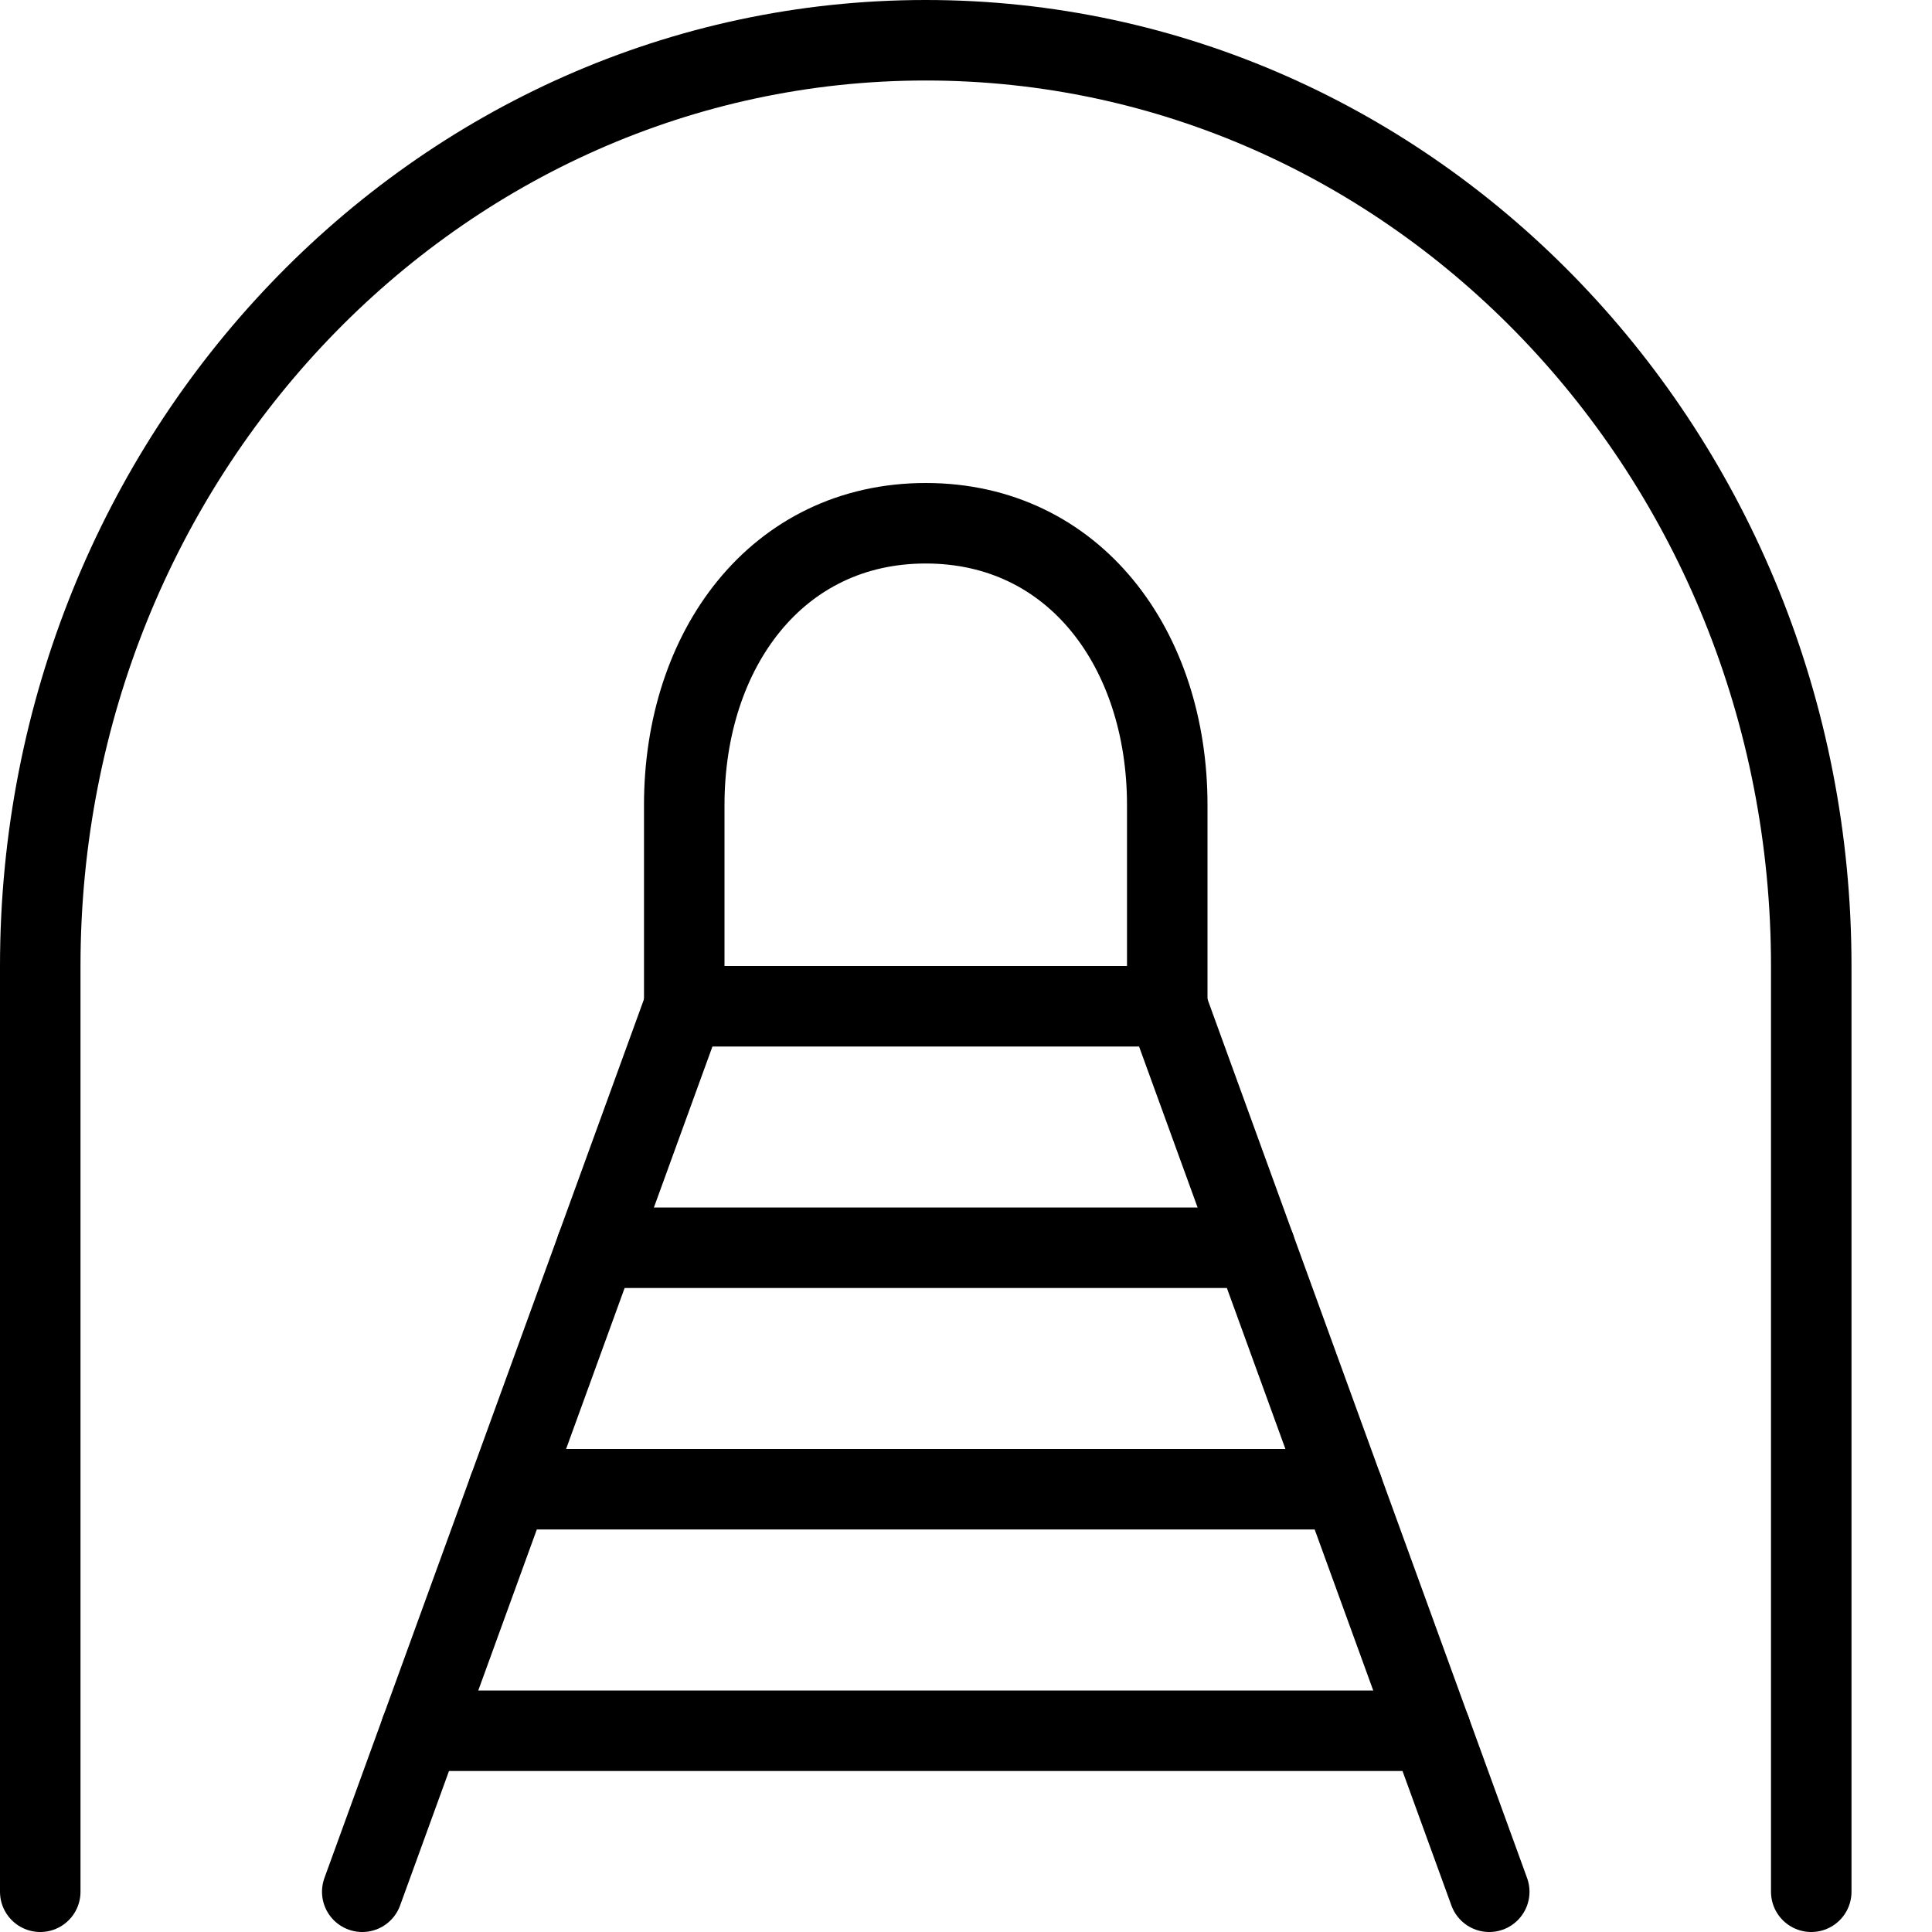 <?xml version="1.0" encoding="utf-8"?>
<!-- Generator: Adobe Illustrator 16.0.3, SVG Export Plug-In . SVG Version: 6.00 Build 0)  -->
<!DOCTYPE svg PUBLIC "-//W3C//DTD SVG 1.1//EN" "http://www.w3.org/Graphics/SVG/1.1/DTD/svg11.dtd">
<svg version="1.1" xmlns="http://www.w3.org/2000/svg" xmlns:xlink="http://www.w3.org/1999/xlink" x="0px" y="0px" width="24px"
	 height="24px" viewBox="0 0 24 24" enable-background="new 0 0 24 24" xml:space="preserve">
<g id="Outline_Icons">
	<g>
		
			<line fill="none" stroke="#000000" stroke-linecap="round" stroke-linejoin="round" stroke-miterlimit="10" x1="8.5" y1="12.5" x2="4.5" y2="23.5"/>
		
			<line fill="none" stroke="#000000" stroke-linecap="round" stroke-linejoin="round" stroke-miterlimit="10" x1="18.5" y1="23.5" x2="14.5" y2="12.5"/>
		<path fill="none" stroke="#000000" stroke-linecap="round" stroke-linejoin="round" stroke-miterlimit="10" d="M0.5,23.5V12
			c0-6.352,4.925-11.5,11-11.5s11,5.148,11,11.5v11.5"/>
		<path fill="none" stroke="#000000" stroke-linecap="round" stroke-linejoin="round" stroke-miterlimit="10" d="M8.5,10
			c0-1.934,1.151-3.5,3-3.5c1.85,0,3,1.566,3,3.5v2.5h-6V10z"/>
		
			<line fill="none" stroke="#000000" stroke-linecap="round" stroke-linejoin="round" stroke-miterlimit="10" x1="7.409" y1="15.5" x2="15.591" y2="15.5"/>
		
			<line fill="none" stroke="#000000" stroke-linecap="round" stroke-linejoin="round" stroke-miterlimit="10" x1="6.318" y1="18.5" x2="16.682" y2="18.5"/>
		
			<line fill="none" stroke="#000000" stroke-linecap="round" stroke-linejoin="round" stroke-miterlimit="10" x1="5.227" y1="21.5" x2="17.773" y2="21.5"/>
	</g>
</g>
<g id="invisible_shape">
	<rect fill="none" width="24" height="24"/>
</g>
</svg>
